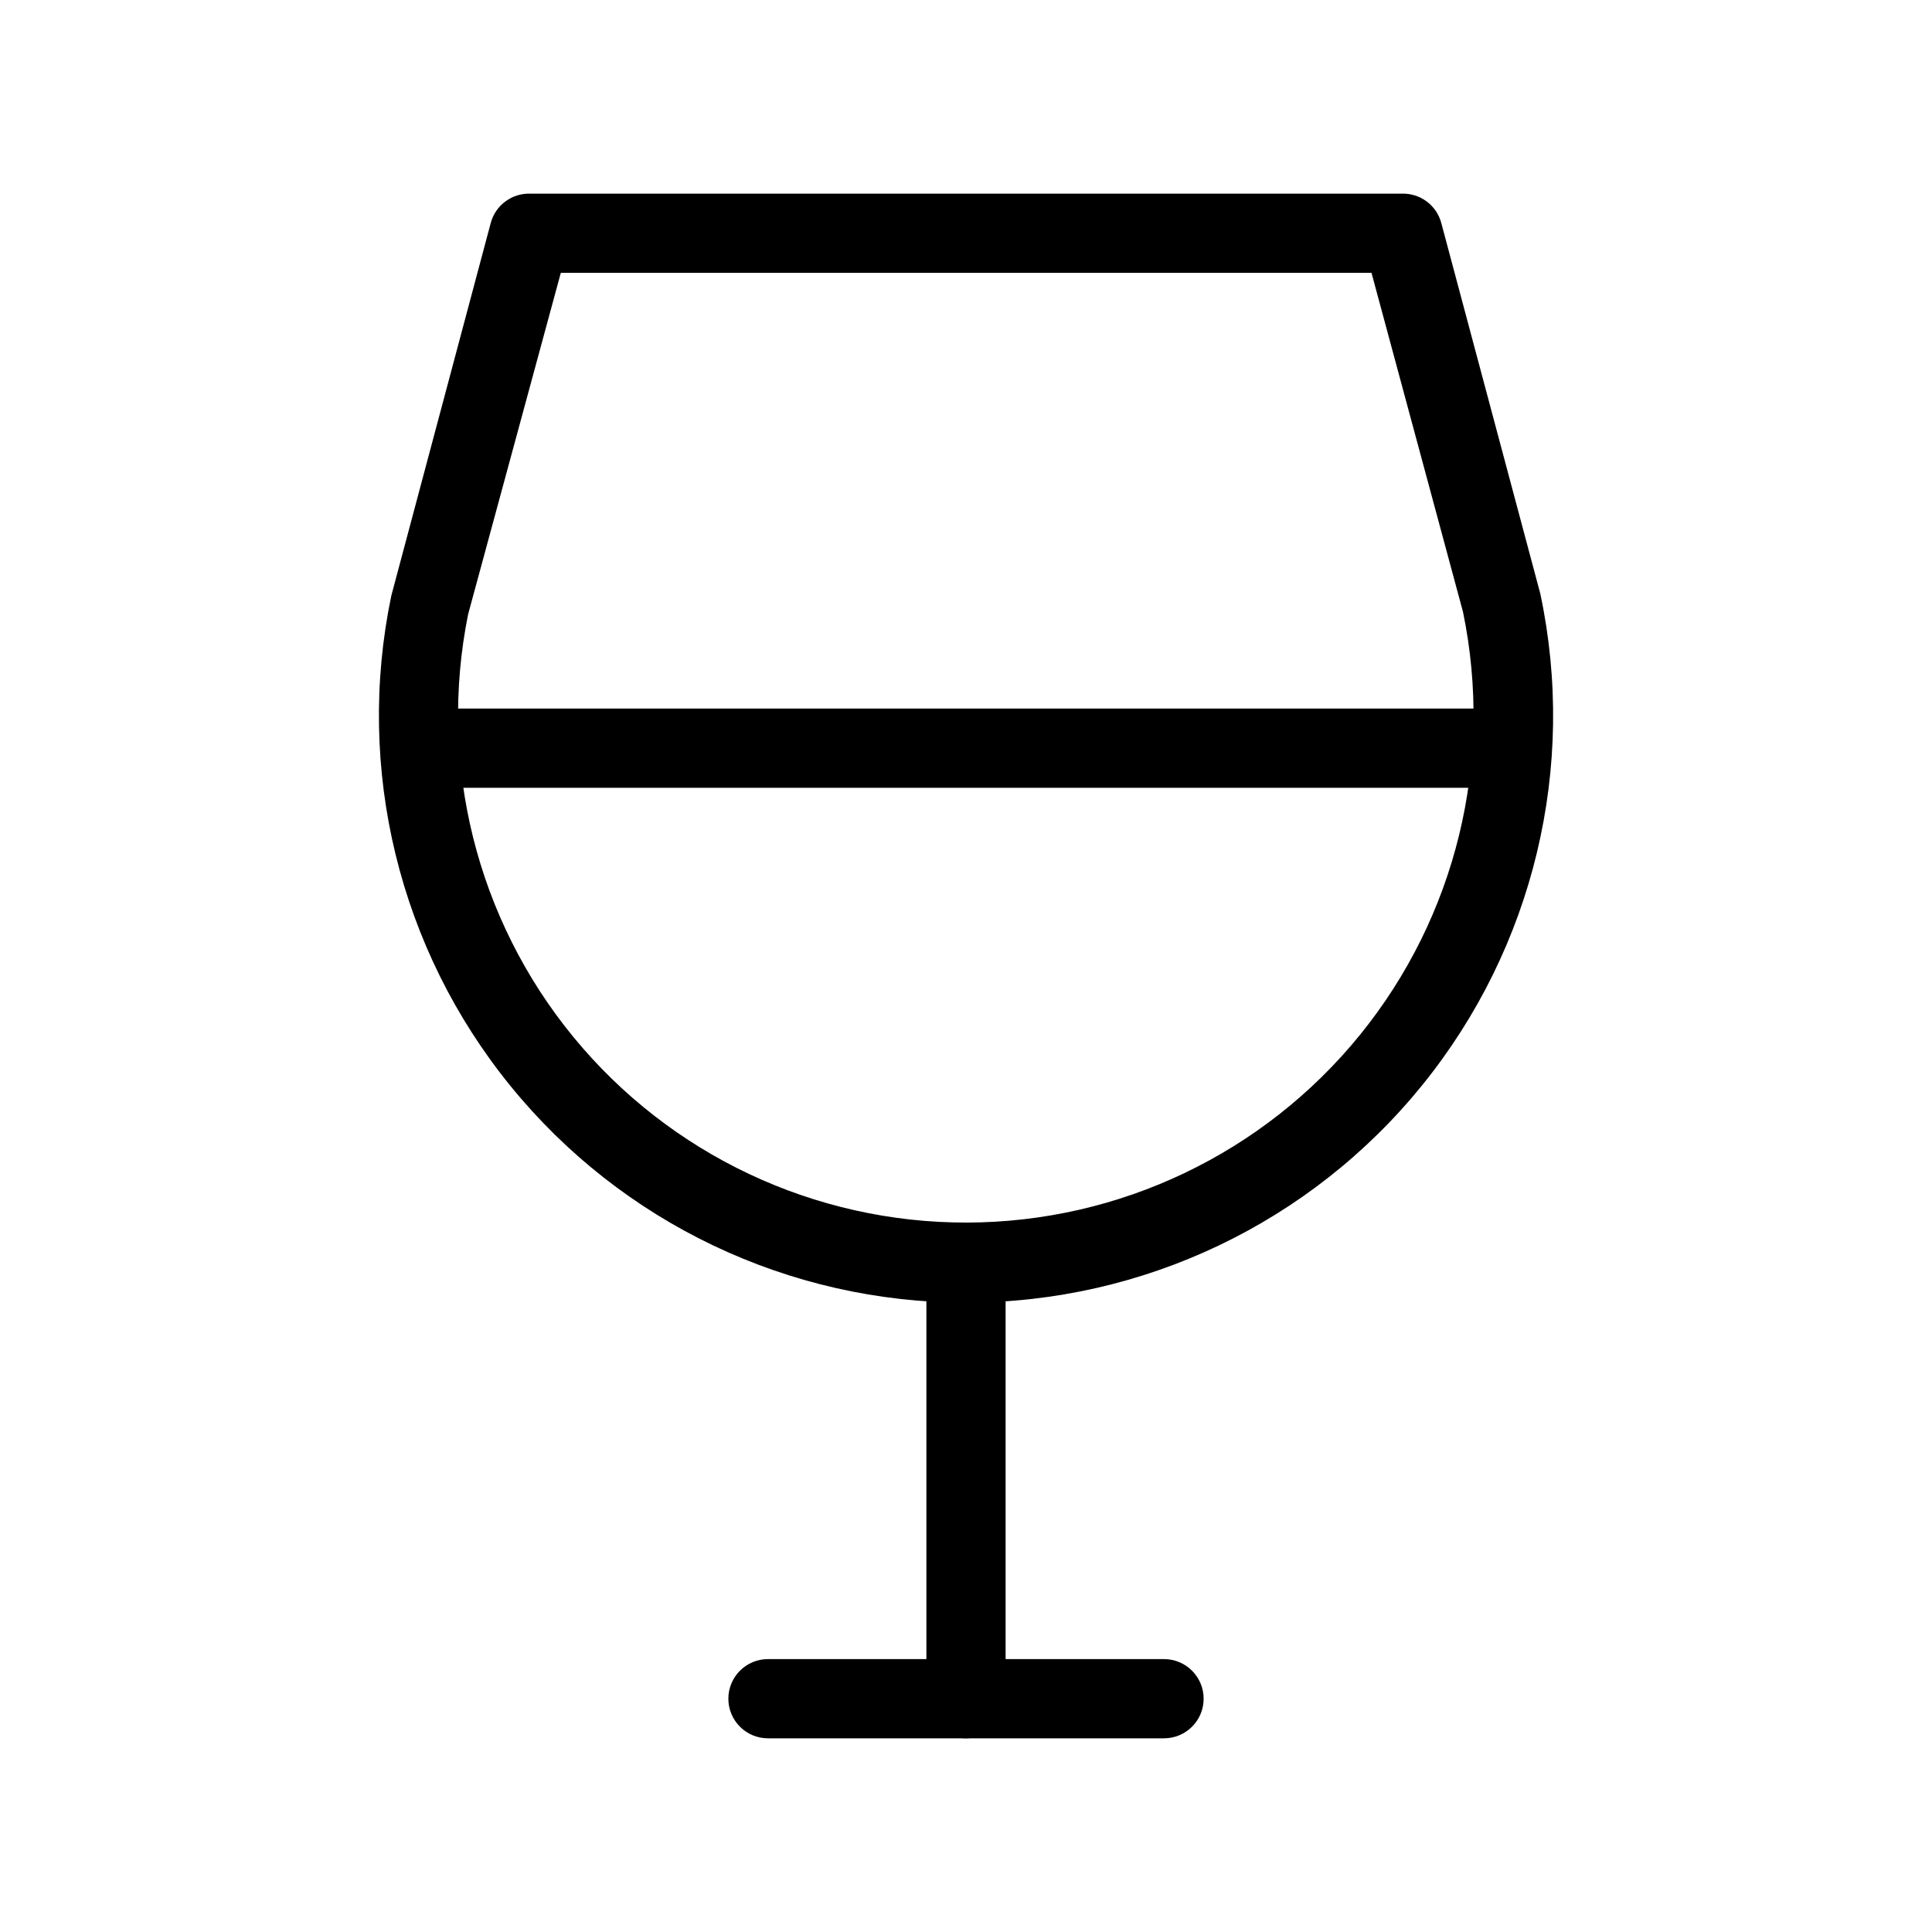 <?xml version="1.0" encoding="UTF-8"?>
<!-- Uploaded to: ICON Repo, www.iconrepo.com, Generator: ICON Repo Mixer Tools -->
<svg fill="#000000" width="800px" height="800px" version="1.1" viewBox="144 144 512 512" xmlns="http://www.w3.org/2000/svg">
 <g>
  <path d="m400 489.21c-46.84 0.008-91.191-21.086-120.73-57.434-29.547-36.348-41.141-84.07-31.566-129.92l26.348-98.766c1.266-4.715 5.617-7.934 10.496-7.769h230.91c4.883-0.164 9.23 3.055 10.496 7.769l26.242 98.242c9.754 45.91-1.742 93.77-31.285 130.24-29.543 36.473-73.973 57.652-120.91 57.641zm-107.38-272.9-24.562 90.477c-8.004 39.617 2.223 80.73 27.855 111.98 25.629 31.25 63.945 49.324 104.36 49.227 40.414-0.094 78.645-18.352 104.12-49.723 25.48-31.371 35.508-72.535 27.316-112.11l-24.246-89.848z"/>
  <path d="m400 604.67c-5.797 0-10.496-4.699-10.496-10.496v-115.46c0-5.797 4.699-10.496 10.496-10.496s10.496 4.699 10.496 10.496v115.46c0 2.781-1.105 5.453-3.074 7.422s-4.641 3.074-7.422 3.074z"/>
  <path d="m452.48 604.67h-104.96c-5.797 0-10.496-4.699-10.496-10.496s4.699-10.496 10.496-10.496h104.96c5.797 0 10.496 4.699 10.496 10.496s-4.699 10.496-10.496 10.496z"/>
  <path d="m536.45 352.77h-272.89c-5.797 0-10.496-4.699-10.496-10.496s4.699-10.496 10.496-10.496h272.89c5.797 0 10.496 4.699 10.496 10.496s-4.699 10.496-10.496 10.496z"/>
 </g>
</svg>